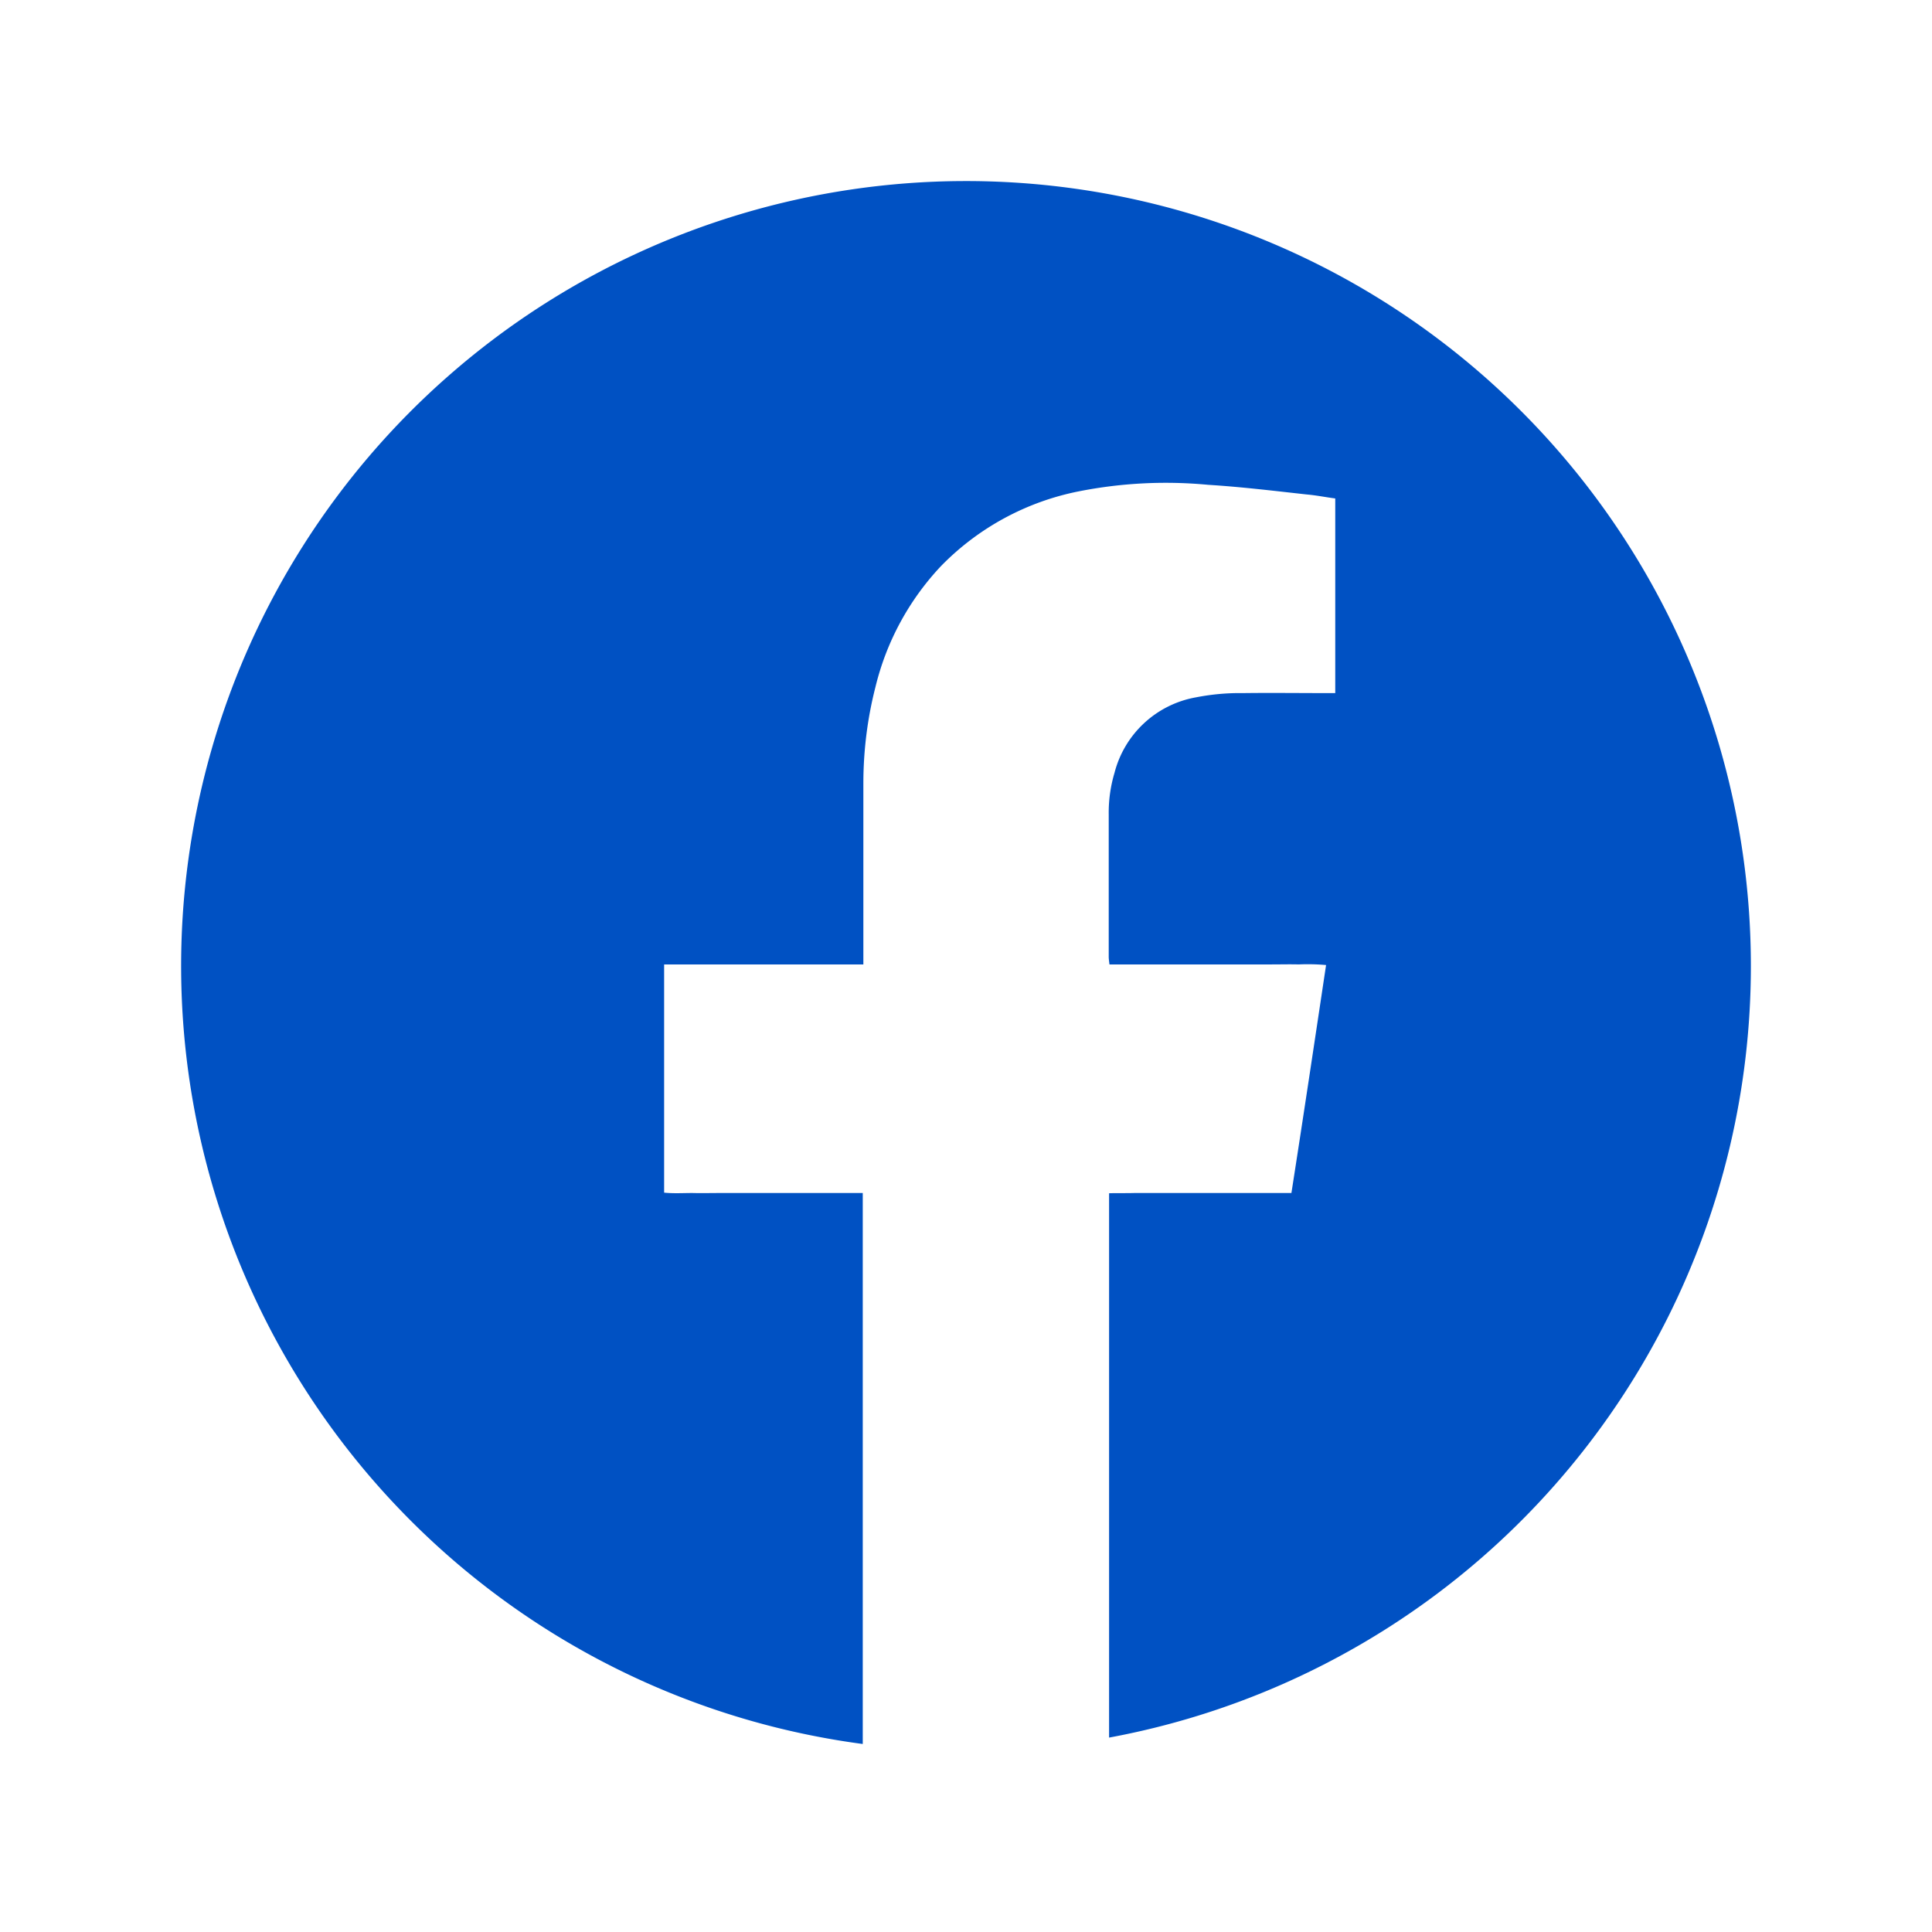 <svg fill="#0051c3" class="c_a c_b c_c c_d" role="presentation" xmlns="http://www.w3.org/2000/svg" viewBox="0 0 16 16" aria-hidden="true" focusable="false"><path d="M14.5 8a6.497 6.497 0 01-5.315 6.39V9.882c.07-.002.14 0 .21-.002h1.3c.098-.628.192-1.255.287-1.888a1.74 1.74 0 00-.227-.005c-.075-.002-.15 0-.225 0H9.188c-.003-.027-.006-.045-.006-.064V6.745A1.15 1.15 0 019.23 6.4a.85.85 0 01.675-.625c.128-.025.258-.037.388-.035.232-.003.465 0 .695 0h.07V4.128c-.078-.01-.155-.026-.236-.033-.272-.03-.542-.063-.817-.08a3.713 3.713 0 00-1.065.053 2.188 2.188 0 00-1.147.62A2.223 2.223 0 007.25 5.69c-.067.261-.1.53-.1.8v1.497H5.5v1.89c.077.008.155.003.235.003.075.002.152 0 .23 0h1.18v4.563A6.5 6.5 0 1114.5 8z"/></svg>